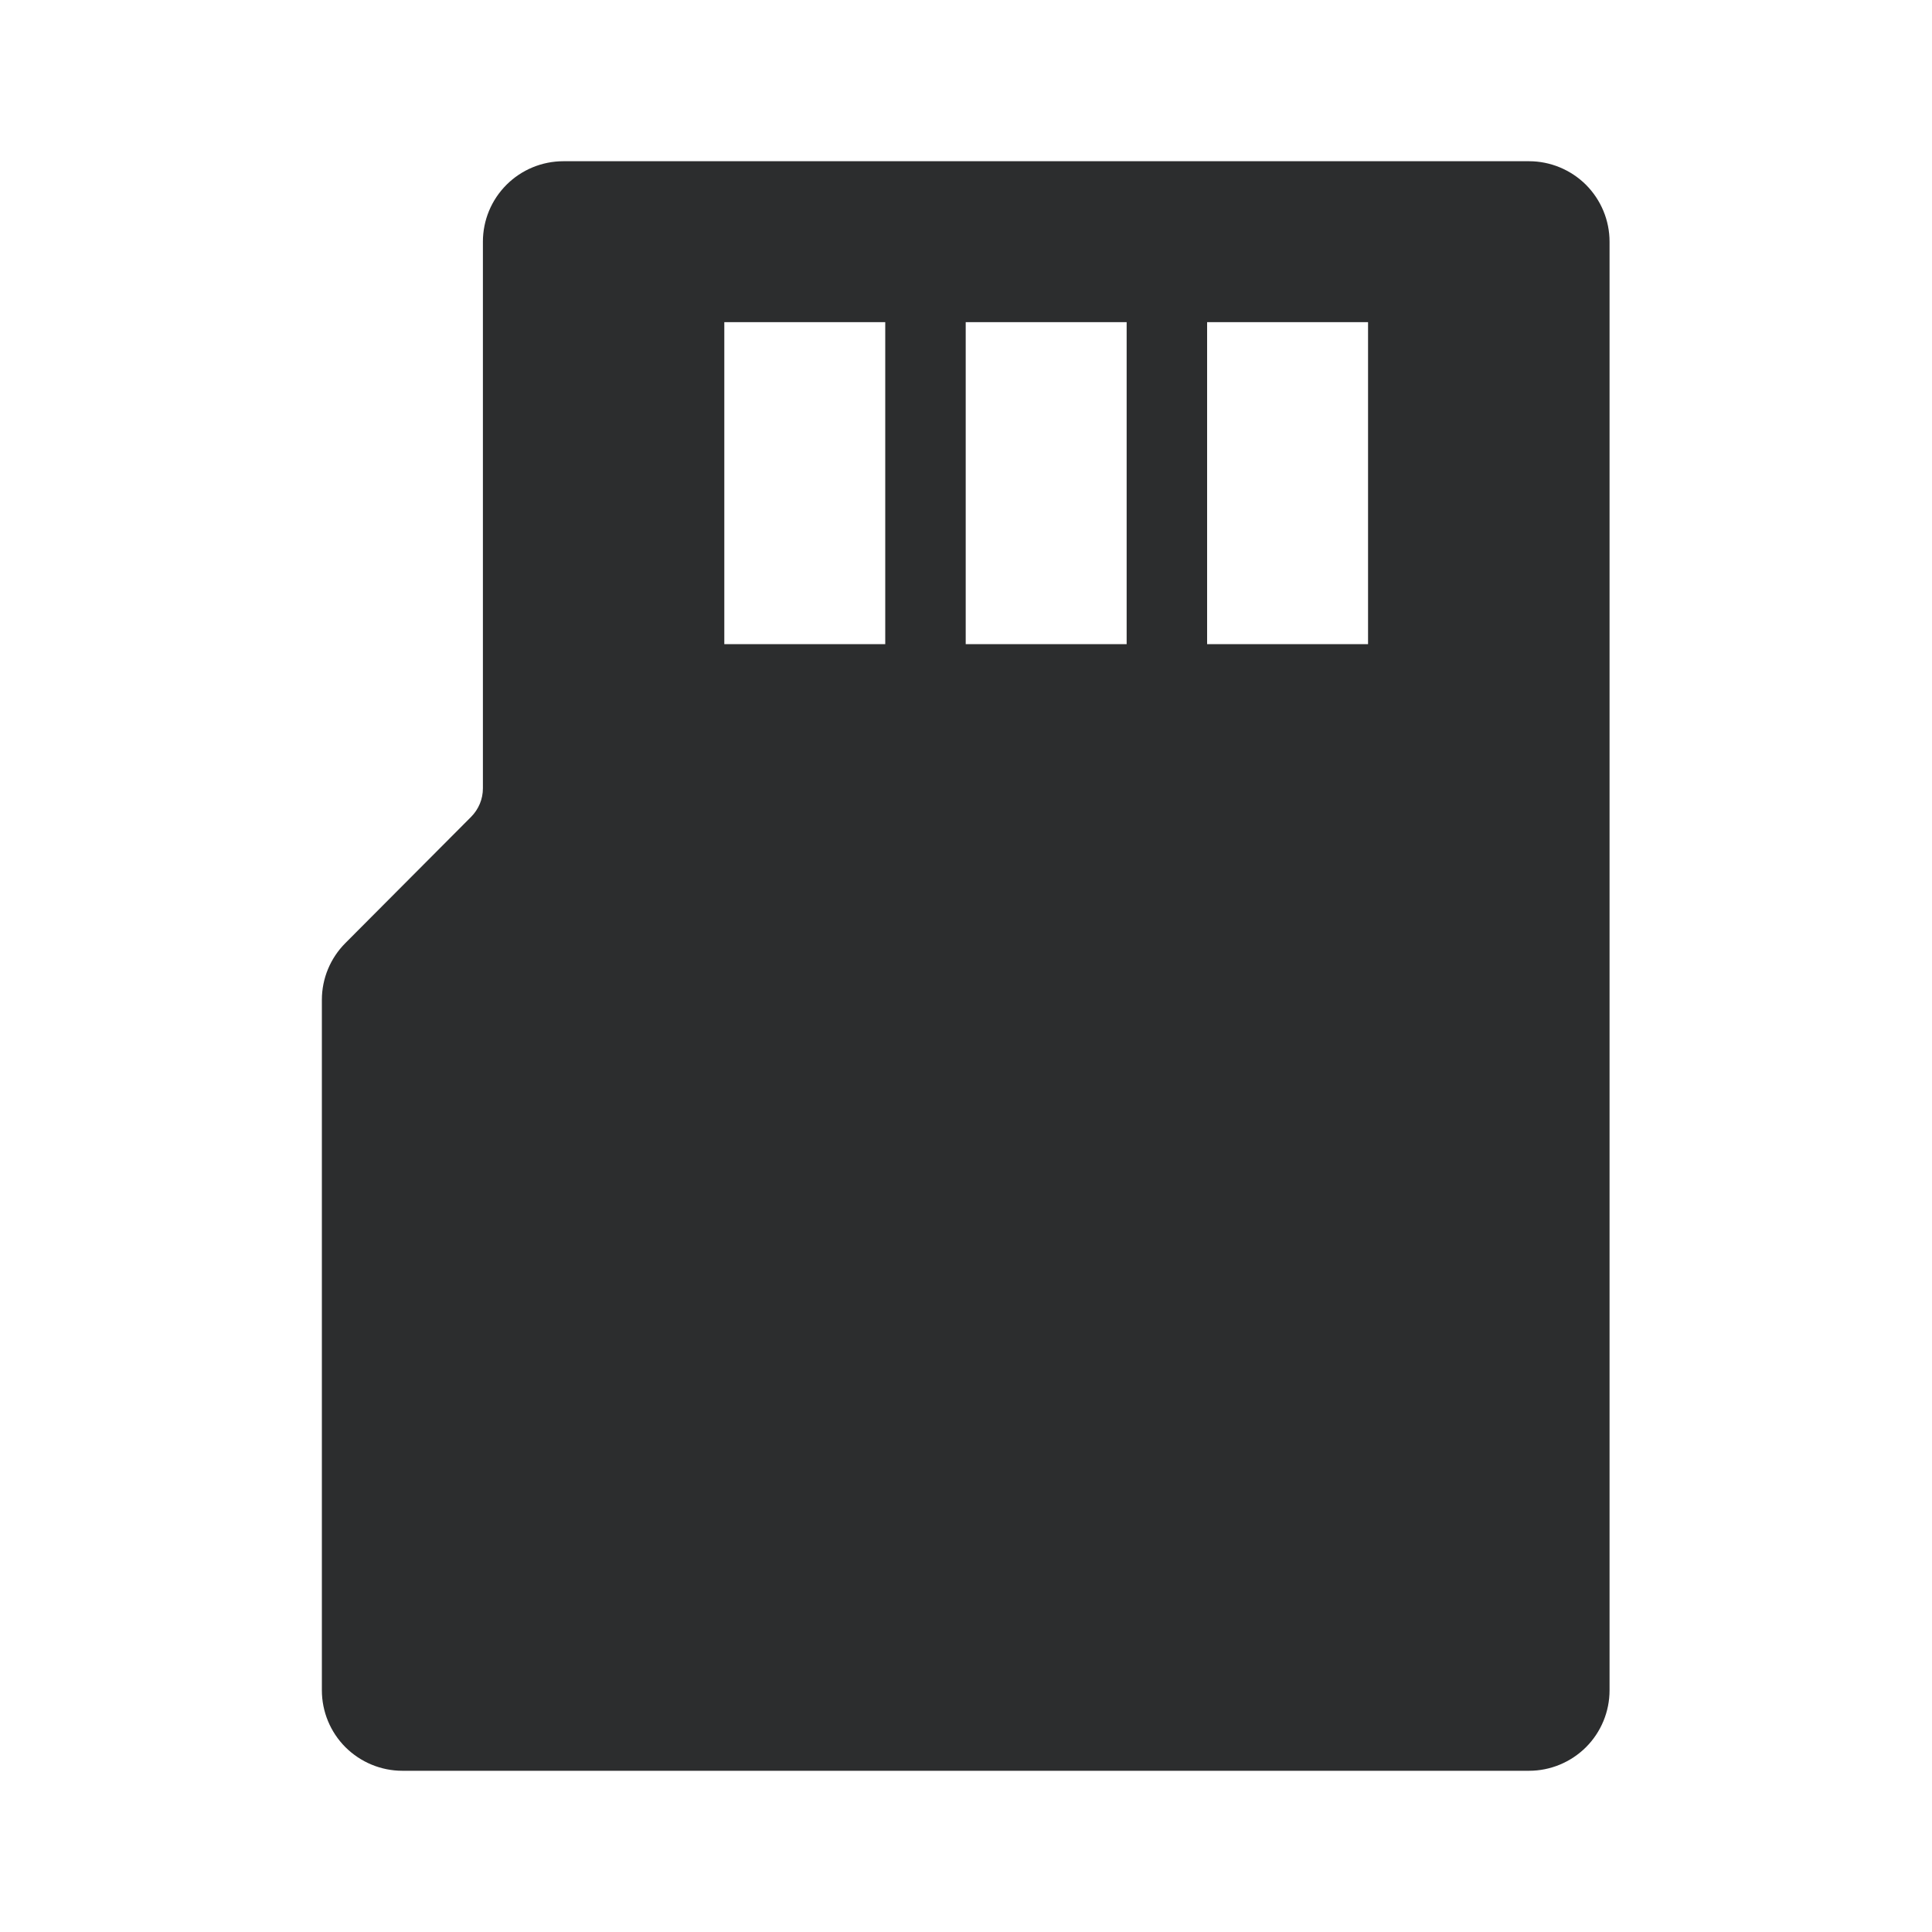 <svg xmlns="http://www.w3.org/2000/svg" fill="none" viewBox="0 0 20 20" height="20" width="20">
<g id="micro-sd-card 1">
<path fill="#2C2D2E" d="M5.832 1.669H15.829C16.049 1.669 16.261 1.757 16.418 1.913C16.574 2.07 16.662 2.281 16.662 2.502V17.498C16.662 17.719 16.574 17.931 16.418 18.087C16.261 18.243 16.049 18.331 15.829 18.331H4.165C3.945 18.331 3.733 18.243 3.576 18.087C3.42 17.931 3.332 17.719 3.332 17.498V10.35C3.332 10.129 3.42 9.918 3.576 9.762L4.877 8.456C4.955 8.377 4.999 8.272 4.999 8.161V2.502C4.999 2.281 5.086 2.07 5.243 1.913C5.399 1.757 5.611 1.669 5.832 1.669ZM12.496 3.335V6.668H14.162V3.335H12.496ZM9.997 3.335V6.668H11.663V3.335H9.997ZM7.498 3.335V6.668H9.164V3.335H7.498Z" id="Vector"></path>
</g>
</svg>
